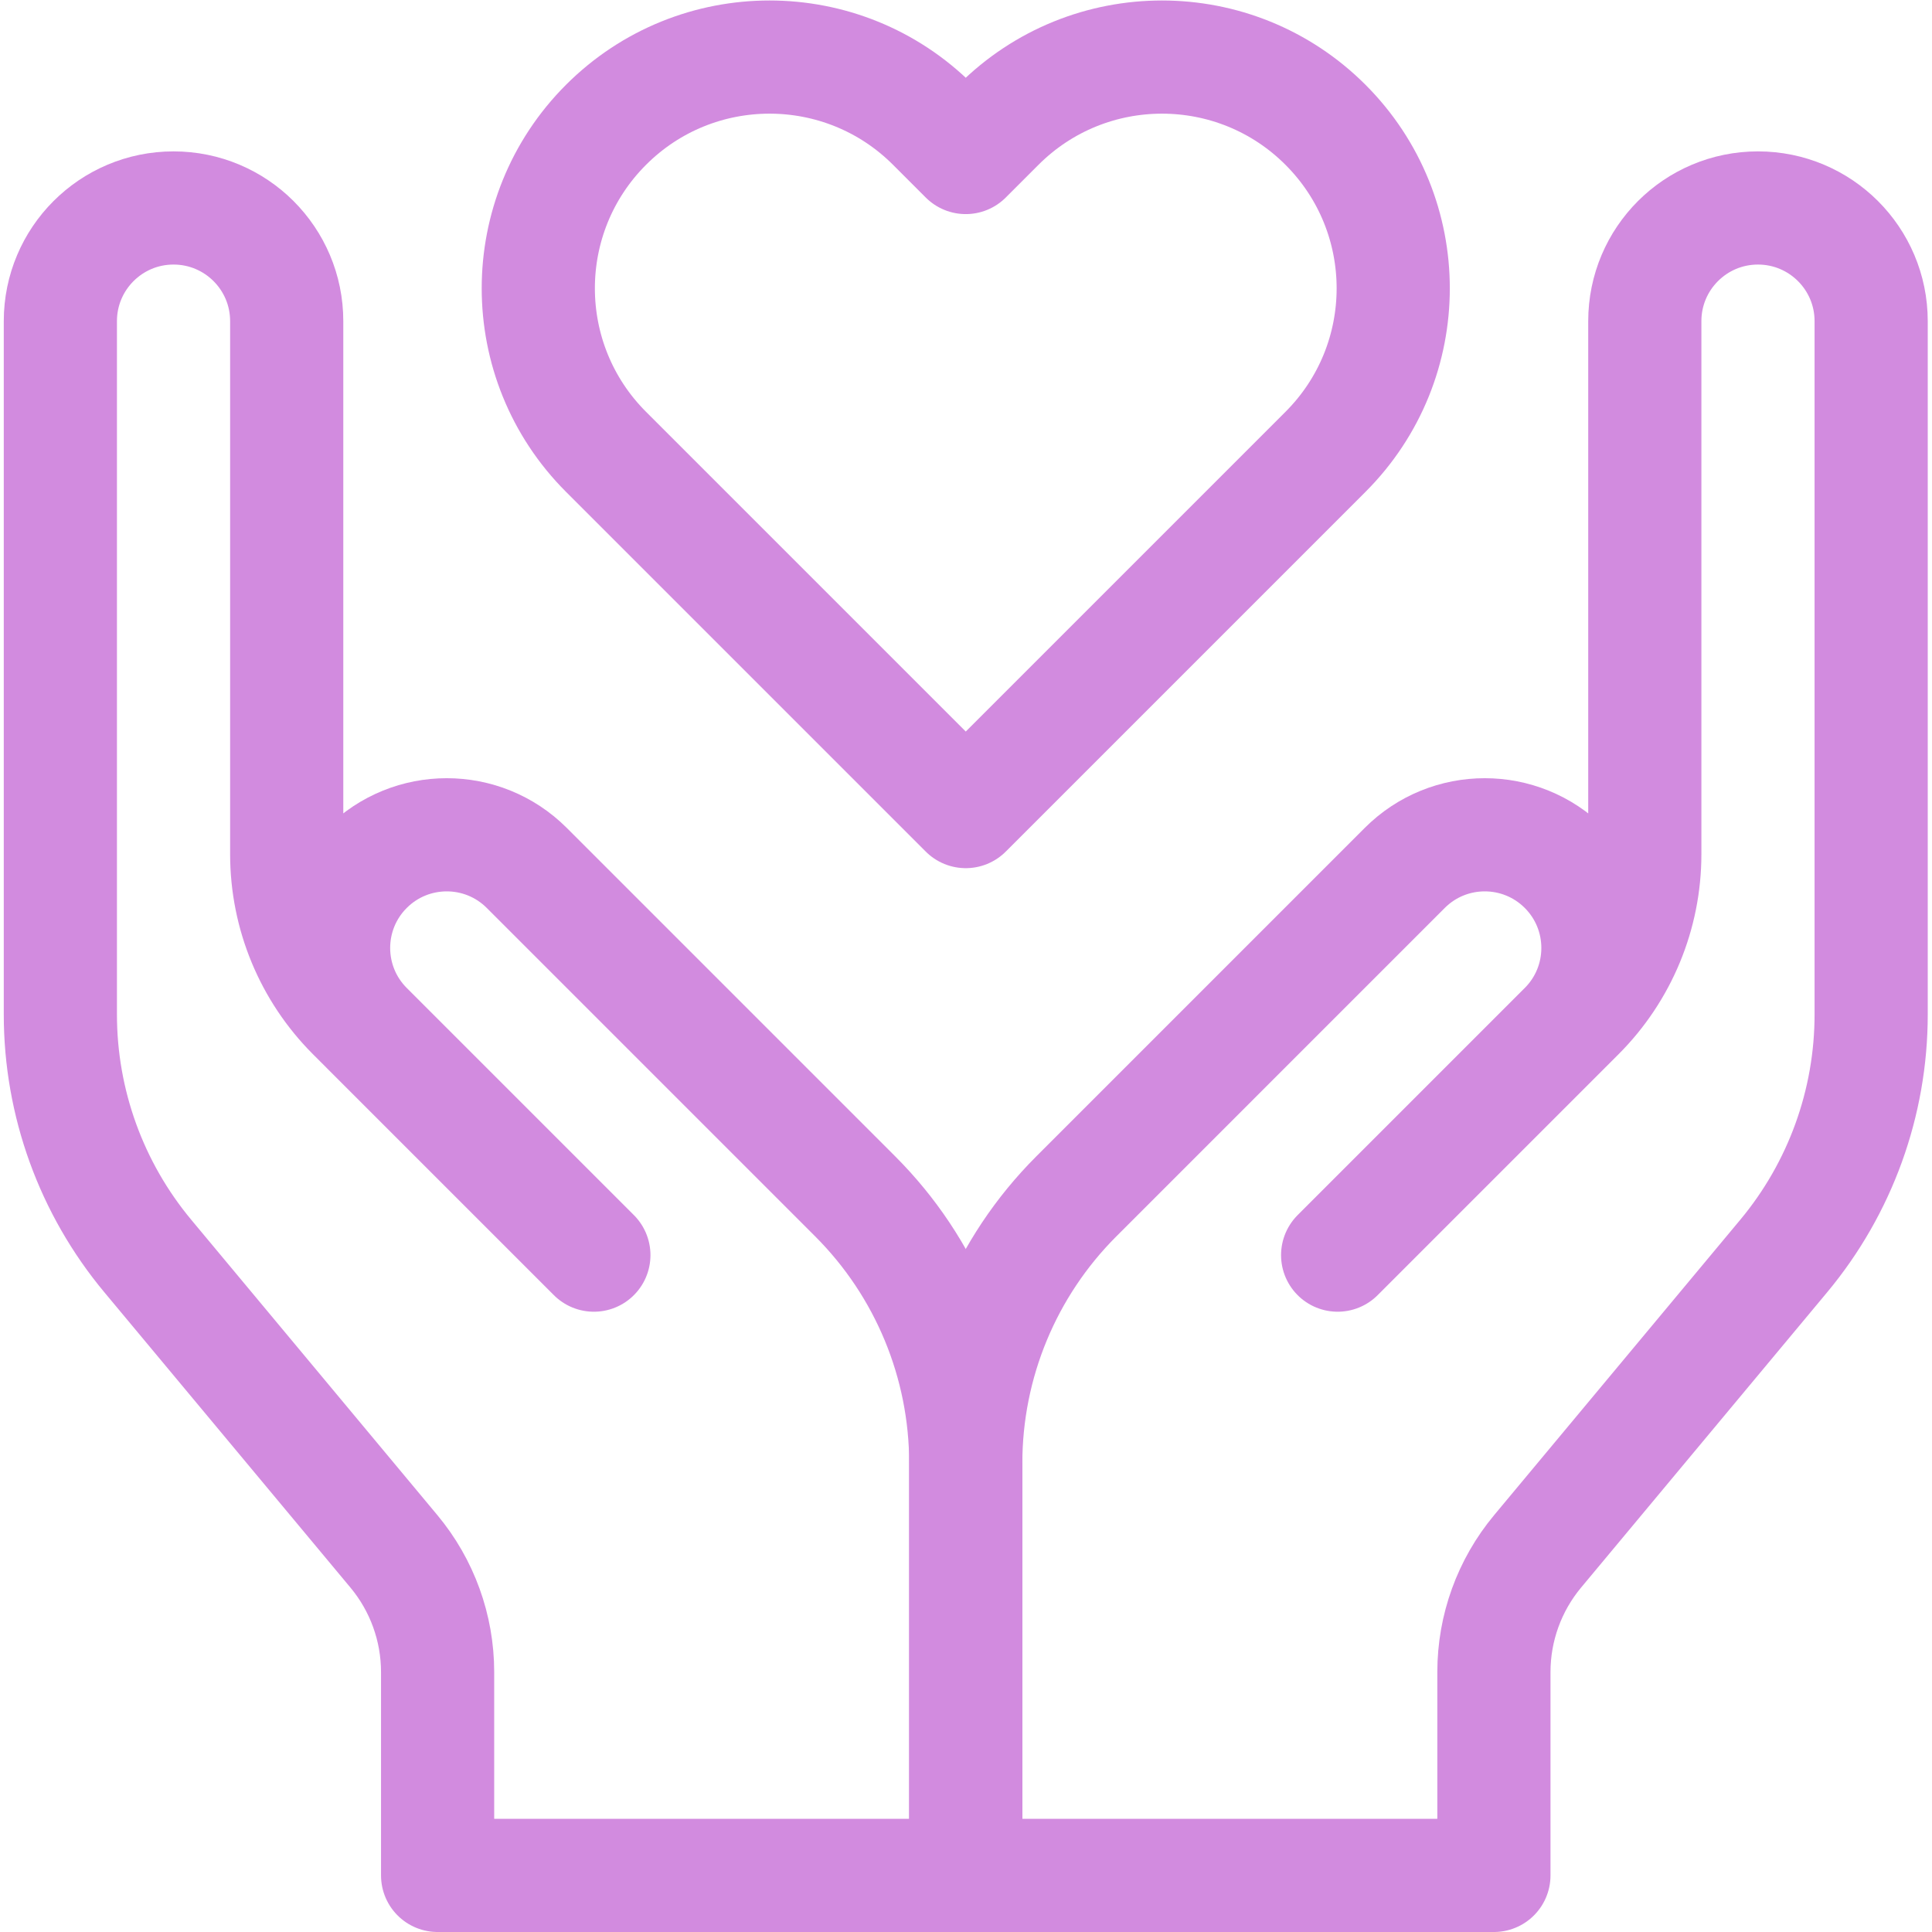 <svg version="1.1" id="svg2526" xml:space="preserve" width="300" height="300" viewBox="0 0 682.667 682.667" xmlns="http://www.w3.org/2000/svg" xmlns:svg="http://www.w3.org/2000/svg" xmlns:xlink="http://www.w3.org/1999/xlink" xmlns:svgjs="http://svgjs.dev/svgjs"><g width="100%" height="100%" transform="matrix(1,0,0,1,0,0)"><defs id="defs2530"><clipPath clipPathUnits="userSpaceOnUse" id="clipPath2540"><path d="M 0,512 H 512 V 0 H 0 Z" id="path2538" fill="#d28bdf" fill-opacity="1" data-original-color="#000000ff" stroke="none" stroke-opacity="1"/></clipPath></defs><g id="g2532" transform="matrix(1.333,0,0,-1.333,0,682.667)"><g id="g2534"><g id="g2536" clip-path="url(#clipPath2540)"><g id="g2542" transform="translate(256,470.377)"><path d="m 0,0 -8.669,8.669 c -23.938,23.938 -62.75,23.938 -86.688,0 -23.939,-23.939 -23.939,-62.75 0,-86.689 L 0,-173.377 95.357,-78.02 c 23.939,23.939 23.939,62.75 0,86.689 -23.938,23.938 -62.75,23.938 -86.688,0 z" style="stroke-linecap: round; stroke-linejoin: round; stroke-miterlimit: 10; stroke-dasharray: none;" id="path2544" fill="none" fill-opacity="1" stroke="#d28bdf" stroke-opacity="1" data-original-stroke-color="#000000ff" stroke-width="30" data-original-stroke-width="30"/></g><g id="g2546" transform="translate(354.579,179.427)"><path d="M 0,0 63.848,63.848 C 75.1,75.1 81.421,90.36 81.421,106.273 v 141.3 c 0,16.569 13.432,30 30,30 16.569,0 30,-13.431 30,-30 V 63.778 c 0,-23.393 -8.201,-46.047 -23.177,-64.018 L 53.01,-78.521 c -7.488,-8.985 -11.589,-20.311 -11.589,-32.008 v -53.898 h -140 v 109.269 c 0,26.52 10.535,51.955 29.287,70.709 l 87.076,87.08 c 11.714,11.715 30.708,11.716 42.424,0.002 11.715,-11.715 11.716,-30.71 0.001,-42.425 L 0,-0.005" style="stroke-linecap: round; stroke-linejoin: round; stroke-miterlimit: 10; stroke-dasharray: none;" id="path2548" fill="none" fill-opacity="1" stroke="#d28bdf" stroke-opacity="1" data-original-stroke-color="#000000ff" stroke-width="30" data-original-stroke-width="30"/></g><g id="g2550" transform="translate(157.421,179.427)"><path d="M 0,0 -63.848,63.848 C -75.1,75.1 -81.421,90.36 -81.421,106.273 v 141.3 c 0,16.569 -13.432,30 -30,30 -16.569,0 -30,-13.431 -30,-30 V 63.778 c 0,-23.393 8.201,-46.047 23.177,-64.018 l 65.234,-78.281 c 7.488,-8.985 11.589,-20.311 11.589,-32.008 v -53.898 h 140 v 109.269 c 0,26.52 -10.535,51.955 -29.287,70.709 l -87.076,87.08 c -11.714,11.715 -30.708,11.716 -42.424,0.002 -11.715,-11.715 -11.716,-30.71 -0.001,-42.425 L 0,-0.005" style="stroke-linecap: round; stroke-linejoin: round; stroke-miterlimit: 10; stroke-dasharray: none;" id="path2552" fill="none" fill-opacity="1" stroke="#d28bdf" stroke-opacity="1" data-original-stroke-color="#000000ff" stroke-width="30" data-original-stroke-width="30"/></g></g></g></g></g></svg>